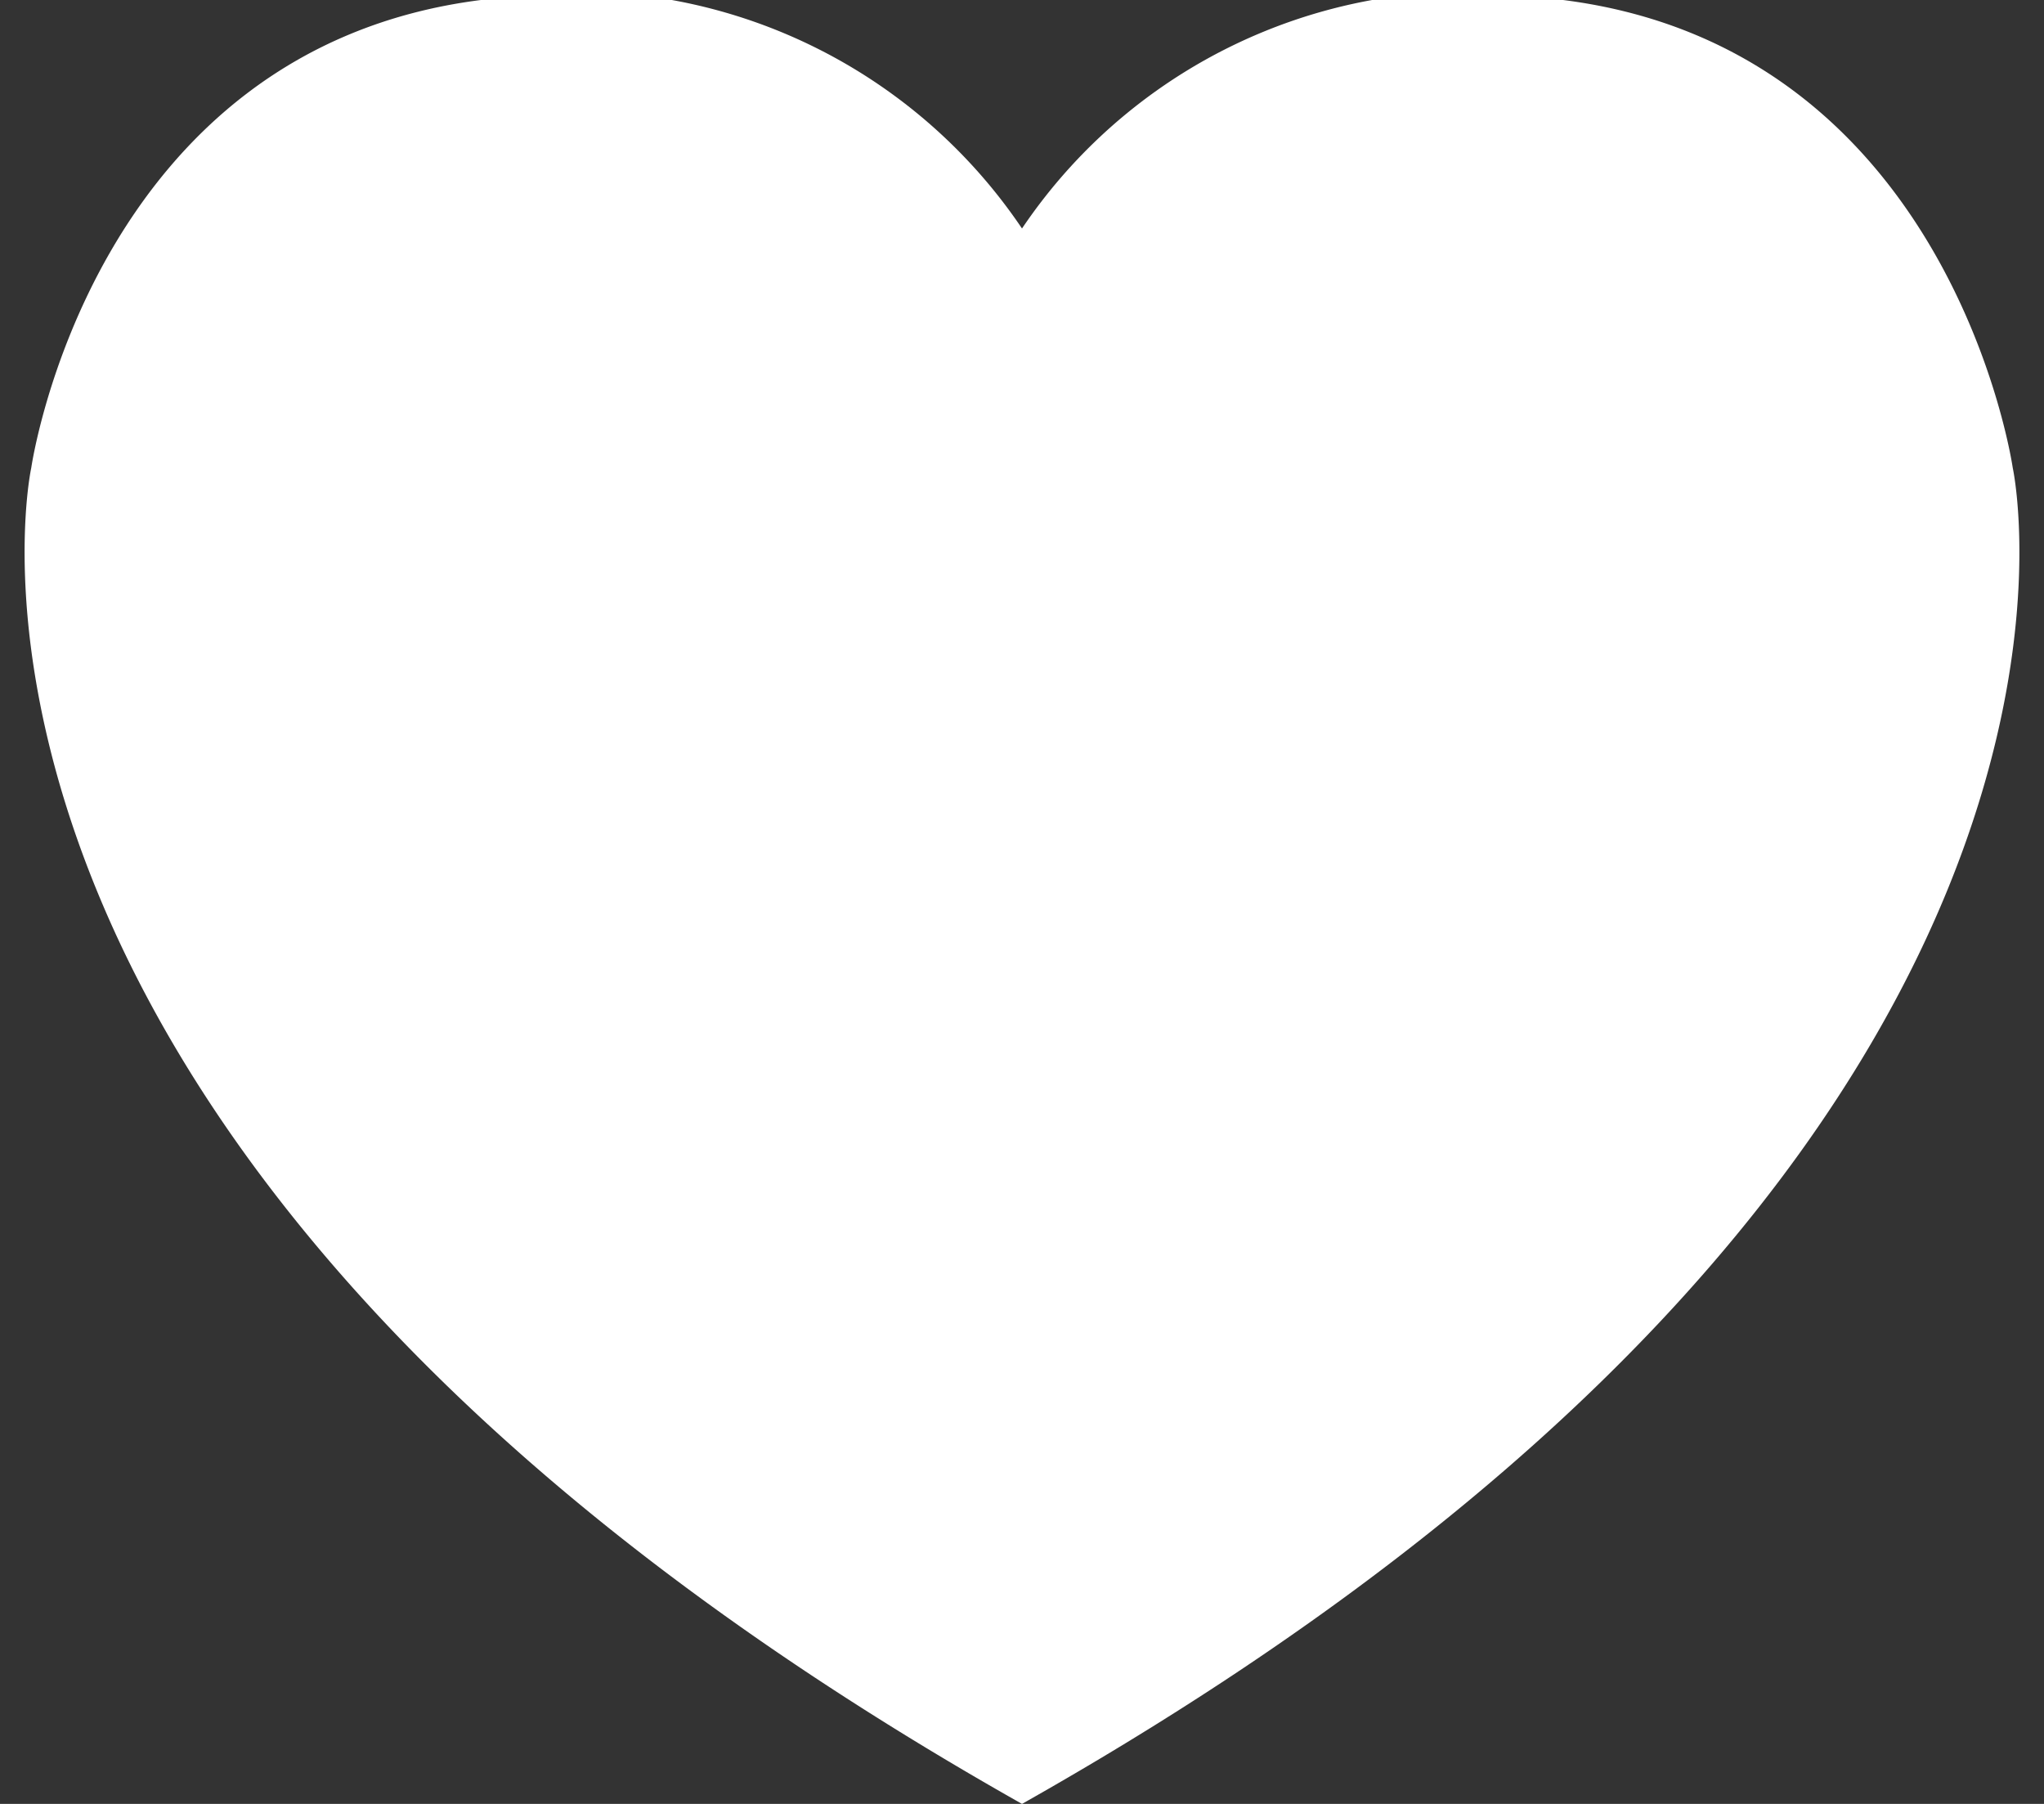 <svg id="Layer_1" data-name="Layer 1" xmlns="http://www.w3.org/2000/svg" viewBox="0 0 17 15"><rect x="0" y="0" width="17" height="15" fill="#333333" stroke="none"/><defs><style>.cls-1{fill:#fff;}</style></defs><title>ns16_web_assets_v1</title><path class="cls-1" d="M8.5,15C18,9.64,16.74,3.89,16.74,3.89S16.24,0.41,13,0A4.47,4.47,0,0,0,8.5,1.9m0,0A4.47,4.47,0,0,0,4,0C0.76,0.41.26,3.89,0.26,3.89S-1,9.64,8.5,15"/></svg>